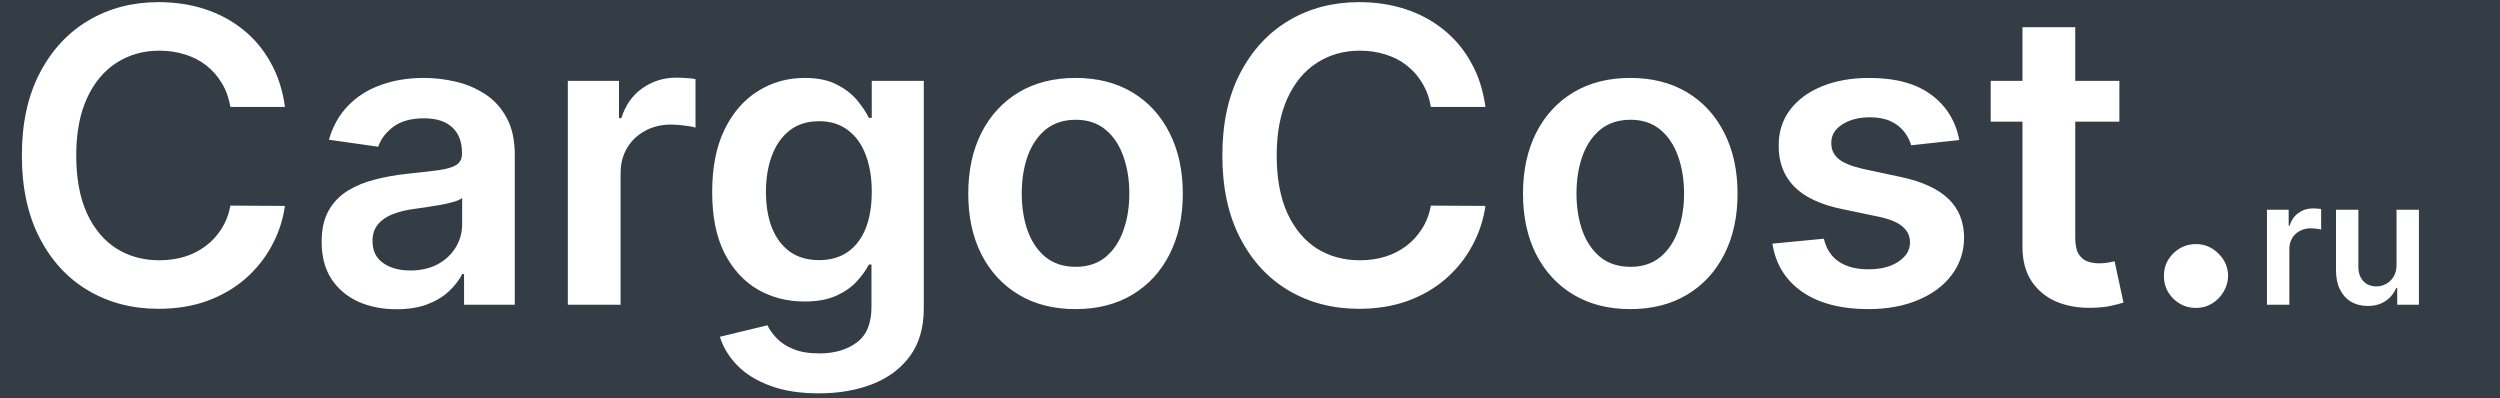 <svg width="201" height="32" viewBox="0 0 201 32" fill="none" xmlns="http://www.w3.org/2000/svg">
<rect x="0" y="0" width="201" height="32" fill="#808080" stroke="none"/>
<g clip-path="url(#clip0_310_11)">
<rect width="201" height="32" fill="#343C45"/>
<path d="M22.91 8.598H18.527C18.402 7.879 18.172 7.242 17.836 6.688C17.5 6.125 17.082 5.648 16.582 5.258C16.082 4.867 15.512 4.574 14.871 4.379C14.238 4.176 13.555 4.074 12.82 4.074C11.516 4.074 10.359 4.402 9.352 5.059C8.344 5.707 7.555 6.66 6.984 7.918C6.414 9.168 6.129 10.695 6.129 12.5C6.129 14.336 6.414 15.883 6.984 17.141C7.562 18.391 8.352 19.336 9.352 19.977C10.359 20.609 11.512 20.926 12.809 20.926C13.527 20.926 14.199 20.832 14.824 20.645C15.457 20.449 16.023 20.164 16.523 19.789C17.031 19.414 17.457 18.953 17.801 18.406C18.152 17.859 18.395 17.234 18.527 16.531L22.91 16.555C22.746 17.695 22.391 18.766 21.844 19.766C21.305 20.766 20.598 21.648 19.723 22.414C18.848 23.172 17.824 23.766 16.652 24.195C15.48 24.617 14.18 24.828 12.75 24.828C10.641 24.828 8.758 24.34 7.102 23.363C5.445 22.387 4.141 20.977 3.188 19.133C2.234 17.289 1.758 15.078 1.758 12.5C1.758 9.914 2.238 7.703 3.199 5.867C4.16 4.023 5.469 2.613 7.125 1.637C8.781 0.66 10.656 0.172 12.75 0.172C14.086 0.172 15.328 0.359 16.477 0.734C17.625 1.109 18.648 1.66 19.547 2.387C20.445 3.105 21.184 3.988 21.762 5.035C22.348 6.074 22.73 7.262 22.91 8.598ZM31.884 24.863C30.743 24.863 29.716 24.66 28.802 24.254C27.895 23.84 27.177 23.23 26.645 22.426C26.122 21.621 25.86 20.629 25.86 19.449C25.86 18.434 26.048 17.594 26.423 16.93C26.798 16.266 27.31 15.734 27.958 15.336C28.606 14.938 29.337 14.637 30.149 14.434C30.97 14.223 31.817 14.07 32.692 13.977C33.747 13.867 34.602 13.77 35.259 13.684C35.915 13.59 36.392 13.449 36.688 13.262C36.993 13.066 37.145 12.766 37.145 12.359V12.289C37.145 11.406 36.884 10.723 36.36 10.238C35.837 9.754 35.083 9.512 34.099 9.512C33.06 9.512 32.235 9.738 31.626 10.191C31.024 10.645 30.618 11.18 30.407 11.797L26.446 11.234C26.759 10.141 27.274 9.227 27.993 8.492C28.712 7.75 29.591 7.195 30.63 6.828C31.669 6.453 32.817 6.266 34.075 6.266C34.942 6.266 35.806 6.367 36.665 6.57C37.524 6.773 38.31 7.109 39.02 7.578C39.731 8.039 40.302 8.668 40.731 9.465C41.169 10.262 41.388 11.258 41.388 12.453V24.5H37.31V22.027H37.169C36.911 22.527 36.548 22.996 36.079 23.434C35.618 23.863 35.036 24.211 34.333 24.477C33.638 24.734 32.821 24.863 31.884 24.863ZM32.985 21.746C33.837 21.746 34.575 21.578 35.2 21.242C35.825 20.898 36.306 20.445 36.642 19.883C36.985 19.32 37.157 18.707 37.157 18.043V15.922C37.024 16.031 36.798 16.133 36.477 16.227C36.165 16.32 35.813 16.402 35.423 16.473C35.032 16.543 34.645 16.605 34.263 16.66C33.88 16.715 33.548 16.762 33.267 16.801C32.634 16.887 32.067 17.027 31.567 17.223C31.067 17.418 30.673 17.691 30.384 18.043C30.095 18.387 29.95 18.832 29.95 19.379C29.95 20.16 30.235 20.75 30.806 21.148C31.376 21.547 32.102 21.746 32.985 21.746ZM45.653 24.5V6.5H49.767V9.5H49.954C50.282 8.461 50.845 7.66 51.642 7.098C52.446 6.527 53.364 6.242 54.395 6.242C54.63 6.242 54.892 6.254 55.181 6.277C55.477 6.293 55.724 6.32 55.919 6.359V10.262C55.739 10.199 55.454 10.145 55.063 10.098C54.681 10.043 54.31 10.016 53.95 10.016C53.177 10.016 52.481 10.184 51.864 10.52C51.255 10.848 50.774 11.305 50.423 11.891C50.071 12.477 49.895 13.152 49.895 13.918V24.5H45.653ZM65.824 31.625C64.301 31.625 62.992 31.418 61.898 31.004C60.805 30.598 59.926 30.051 59.262 29.363C58.598 28.676 58.137 27.914 57.879 27.078L61.699 26.152C61.871 26.504 62.121 26.852 62.449 27.195C62.777 27.547 63.219 27.836 63.773 28.062C64.336 28.297 65.043 28.414 65.894 28.414C67.098 28.414 68.094 28.121 68.883 27.535C69.672 26.957 70.066 26.004 70.066 24.676V21.266H69.856C69.637 21.703 69.316 22.152 68.894 22.613C68.481 23.074 67.93 23.461 67.242 23.773C66.562 24.086 65.707 24.242 64.676 24.242C63.293 24.242 62.039 23.918 60.914 23.27C59.797 22.613 58.906 21.637 58.242 20.34C57.586 19.035 57.258 17.402 57.258 15.441C57.258 13.465 57.586 11.797 58.242 10.438C58.906 9.07 59.801 8.035 60.926 7.332C62.051 6.621 63.305 6.266 64.688 6.266C65.742 6.266 66.609 6.445 67.289 6.805C67.977 7.156 68.523 7.582 68.93 8.082C69.336 8.574 69.644 9.039 69.856 9.477H70.09V6.5H74.273V24.793C74.273 26.332 73.906 27.605 73.172 28.613C72.438 29.621 71.434 30.375 70.16 30.875C68.887 31.375 67.441 31.625 65.824 31.625ZM65.859 20.914C66.758 20.914 67.523 20.695 68.156 20.258C68.789 19.82 69.269 19.191 69.598 18.371C69.926 17.551 70.09 16.566 70.09 15.418C70.09 14.285 69.926 13.293 69.598 12.441C69.277 11.59 68.801 10.93 68.168 10.461C67.543 9.984 66.773 9.746 65.859 9.746C64.914 9.746 64.125 9.992 63.492 10.484C62.859 10.977 62.383 11.652 62.062 12.512C61.742 13.363 61.582 14.332 61.582 15.418C61.582 16.52 61.742 17.484 62.062 18.312C62.391 19.133 62.871 19.773 63.504 20.234C64.144 20.688 64.93 20.914 65.859 20.914ZM86.473 24.852C84.715 24.852 83.191 24.465 81.902 23.691C80.613 22.918 79.613 21.836 78.902 20.445C78.199 19.055 77.848 17.43 77.848 15.57C77.848 13.711 78.199 12.082 78.902 10.684C79.613 9.285 80.613 8.199 81.902 7.426C83.191 6.652 84.715 6.266 86.473 6.266C88.231 6.266 89.754 6.652 91.043 7.426C92.332 8.199 93.328 9.285 94.031 10.684C94.742 12.082 95.098 13.711 95.098 15.57C95.098 17.43 94.742 19.055 94.031 20.445C93.328 21.836 92.332 22.918 91.043 23.691C89.754 24.465 88.231 24.852 86.473 24.852ZM86.496 21.453C87.449 21.453 88.246 21.191 88.887 20.668C89.527 20.137 90.004 19.426 90.316 18.535C90.637 17.645 90.797 16.652 90.797 15.559C90.797 14.457 90.637 13.461 90.316 12.57C90.004 11.672 89.527 10.957 88.887 10.426C88.246 9.895 87.449 9.629 86.496 9.629C85.519 9.629 84.707 9.895 84.059 10.426C83.418 10.957 82.938 11.672 82.617 12.57C82.305 13.461 82.148 14.457 82.148 15.559C82.148 16.652 82.305 17.645 82.617 18.535C82.938 19.426 83.418 20.137 84.059 20.668C84.707 21.191 85.519 21.453 86.496 21.453ZM119.429 8.598H115.046C114.921 7.879 114.69 7.242 114.354 6.688C114.019 6.125 113.601 5.648 113.101 5.258C112.601 4.867 112.03 4.574 111.39 4.379C110.757 4.176 110.073 4.074 109.339 4.074C108.034 4.074 106.878 4.402 105.87 5.059C104.862 5.707 104.073 6.66 103.503 7.918C102.933 9.168 102.647 10.695 102.647 12.5C102.647 14.336 102.933 15.883 103.503 17.141C104.081 18.391 104.87 19.336 105.87 19.977C106.878 20.609 108.03 20.926 109.327 20.926C110.046 20.926 110.718 20.832 111.343 20.645C111.976 20.449 112.542 20.164 113.042 19.789C113.55 19.414 113.976 18.953 114.319 18.406C114.671 17.859 114.913 17.234 115.046 16.531L119.429 16.555C119.265 17.695 118.909 18.766 118.362 19.766C117.823 20.766 117.116 21.648 116.241 22.414C115.366 23.172 114.343 23.766 113.171 24.195C111.999 24.617 110.698 24.828 109.269 24.828C107.159 24.828 105.276 24.34 103.62 23.363C101.964 22.387 100.659 20.977 99.706 19.133C98.753 17.289 98.276 15.078 98.276 12.5C98.276 9.914 98.757 7.703 99.718 5.867C100.679 4.023 101.987 2.613 103.644 1.637C105.3 0.66 107.175 0.172 109.269 0.172C110.604 0.172 111.847 0.359 112.995 0.734C114.144 1.109 115.167 1.66 116.065 2.387C116.964 3.105 117.702 3.988 118.28 5.035C118.866 6.074 119.249 7.262 119.429 8.598ZM131.074 24.852C129.316 24.852 127.793 24.465 126.504 23.691C125.215 22.918 124.215 21.836 123.504 20.445C122.801 19.055 122.449 17.43 122.449 15.57C122.449 13.711 122.801 12.082 123.504 10.684C124.215 9.285 125.215 8.199 126.504 7.426C127.793 6.652 129.316 6.266 131.074 6.266C132.832 6.266 134.355 6.652 135.645 7.426C136.934 8.199 137.93 9.285 138.633 10.684C139.344 12.082 139.699 13.711 139.699 15.57C139.699 17.43 139.344 19.055 138.633 20.445C137.93 21.836 136.934 22.918 135.645 23.691C134.355 24.465 132.832 24.852 131.074 24.852ZM131.098 21.453C132.051 21.453 132.848 21.191 133.488 20.668C134.129 20.137 134.605 19.426 134.918 18.535C135.238 17.645 135.398 16.652 135.398 15.559C135.398 14.457 135.238 13.461 134.918 12.57C134.605 11.672 134.129 10.957 133.488 10.426C132.848 9.895 132.051 9.629 131.098 9.629C130.121 9.629 129.309 9.895 128.66 10.426C128.02 10.957 127.539 11.672 127.219 12.57C126.906 13.461 126.75 14.457 126.75 15.559C126.75 16.652 126.906 17.645 127.219 18.535C127.539 19.426 128.02 20.137 128.66 20.668C129.309 21.191 130.121 21.453 131.098 21.453ZM157.526 11.258L153.659 11.68C153.55 11.289 153.358 10.922 153.085 10.578C152.819 10.234 152.46 9.957 152.007 9.746C151.554 9.535 150.999 9.43 150.343 9.43C149.46 9.43 148.718 9.621 148.116 10.004C147.522 10.387 147.229 10.883 147.237 11.492C147.229 12.016 147.421 12.441 147.812 12.77C148.21 13.098 148.866 13.367 149.78 13.578L152.851 14.234C154.554 14.602 155.819 15.184 156.647 15.98C157.483 16.777 157.905 17.82 157.913 19.109C157.905 20.242 157.573 21.242 156.917 22.109C156.269 22.969 155.366 23.641 154.21 24.125C153.054 24.609 151.726 24.852 150.226 24.852C148.022 24.852 146.249 24.391 144.905 23.469C143.562 22.539 142.761 21.246 142.503 19.59L146.64 19.191C146.827 20.004 147.226 20.617 147.835 21.031C148.444 21.445 149.237 21.652 150.214 21.652C151.222 21.652 152.03 21.445 152.64 21.031C153.257 20.617 153.565 20.105 153.565 19.496C153.565 18.98 153.366 18.555 152.968 18.219C152.577 17.883 151.968 17.625 151.14 17.445L148.069 16.801C146.343 16.441 145.065 15.836 144.237 14.984C143.409 14.125 142.999 13.039 143.007 11.727C142.999 10.617 143.3 9.656 143.909 8.844C144.526 8.023 145.382 7.391 146.476 6.945C147.577 6.492 148.847 6.266 150.284 6.266C152.394 6.266 154.054 6.715 155.265 7.613C156.483 8.512 157.237 9.727 157.526 11.258ZM170.399 6.5V9.781H160.052V6.5H170.399ZM162.606 2.188H166.849V19.086C166.849 19.656 166.935 20.094 167.106 20.398C167.286 20.695 167.521 20.898 167.81 21.008C168.099 21.117 168.419 21.172 168.771 21.172C169.036 21.172 169.278 21.152 169.497 21.113C169.724 21.074 169.896 21.039 170.013 21.008L170.728 24.324C170.501 24.402 170.177 24.488 169.755 24.582C169.341 24.676 168.833 24.73 168.231 24.746C167.169 24.777 166.212 24.617 165.36 24.266C164.509 23.906 163.833 23.352 163.333 22.602C162.841 21.852 162.599 20.914 162.606 19.789V2.188ZM176.561 24.758C175.85 24.758 175.24 24.508 174.732 24.008C174.225 23.508 173.975 22.898 173.982 22.18C173.975 21.477 174.225 20.875 174.732 20.375C175.24 19.875 175.85 19.625 176.561 19.625C177.248 19.625 177.846 19.875 178.354 20.375C178.869 20.875 179.131 21.477 179.139 22.18C179.131 22.656 179.006 23.09 178.764 23.48C178.529 23.871 178.217 24.184 177.826 24.418C177.443 24.645 177.021 24.758 176.561 24.758ZM182.264 24.5V16.864H184.009V18.136H184.088C184.227 17.695 184.466 17.356 184.804 17.117C185.145 16.875 185.535 16.754 185.972 16.754C186.072 16.754 186.183 16.759 186.305 16.769C186.431 16.776 186.536 16.787 186.619 16.804V18.459C186.542 18.433 186.421 18.41 186.256 18.39C186.093 18.367 185.936 18.355 185.783 18.355C185.455 18.355 185.16 18.426 184.899 18.569C184.64 18.708 184.436 18.902 184.287 19.151C184.138 19.399 184.063 19.686 184.063 20.011V24.5H182.264ZM192.682 21.288V16.864H194.481V24.5H192.736V23.143H192.657C192.484 23.57 192.201 23.92 191.807 24.192C191.415 24.463 190.933 24.599 190.36 24.599C189.859 24.599 189.417 24.488 189.032 24.266C188.651 24.041 188.353 23.715 188.138 23.287C187.922 22.856 187.814 22.336 187.814 21.726V16.864H189.614V21.447C189.614 21.931 189.747 22.316 190.012 22.601C190.277 22.886 190.625 23.028 191.056 23.028C191.321 23.028 191.578 22.964 191.826 22.834C192.075 22.705 192.279 22.513 192.438 22.258C192.6 21.999 192.682 21.676 192.682 21.288Z" fill="white"/>
</g>
<defs>
<clipPath id="clip0_310_11">
<rect width="201" height="32" fill="white"/>
</clipPath>
</defs>
</svg>
